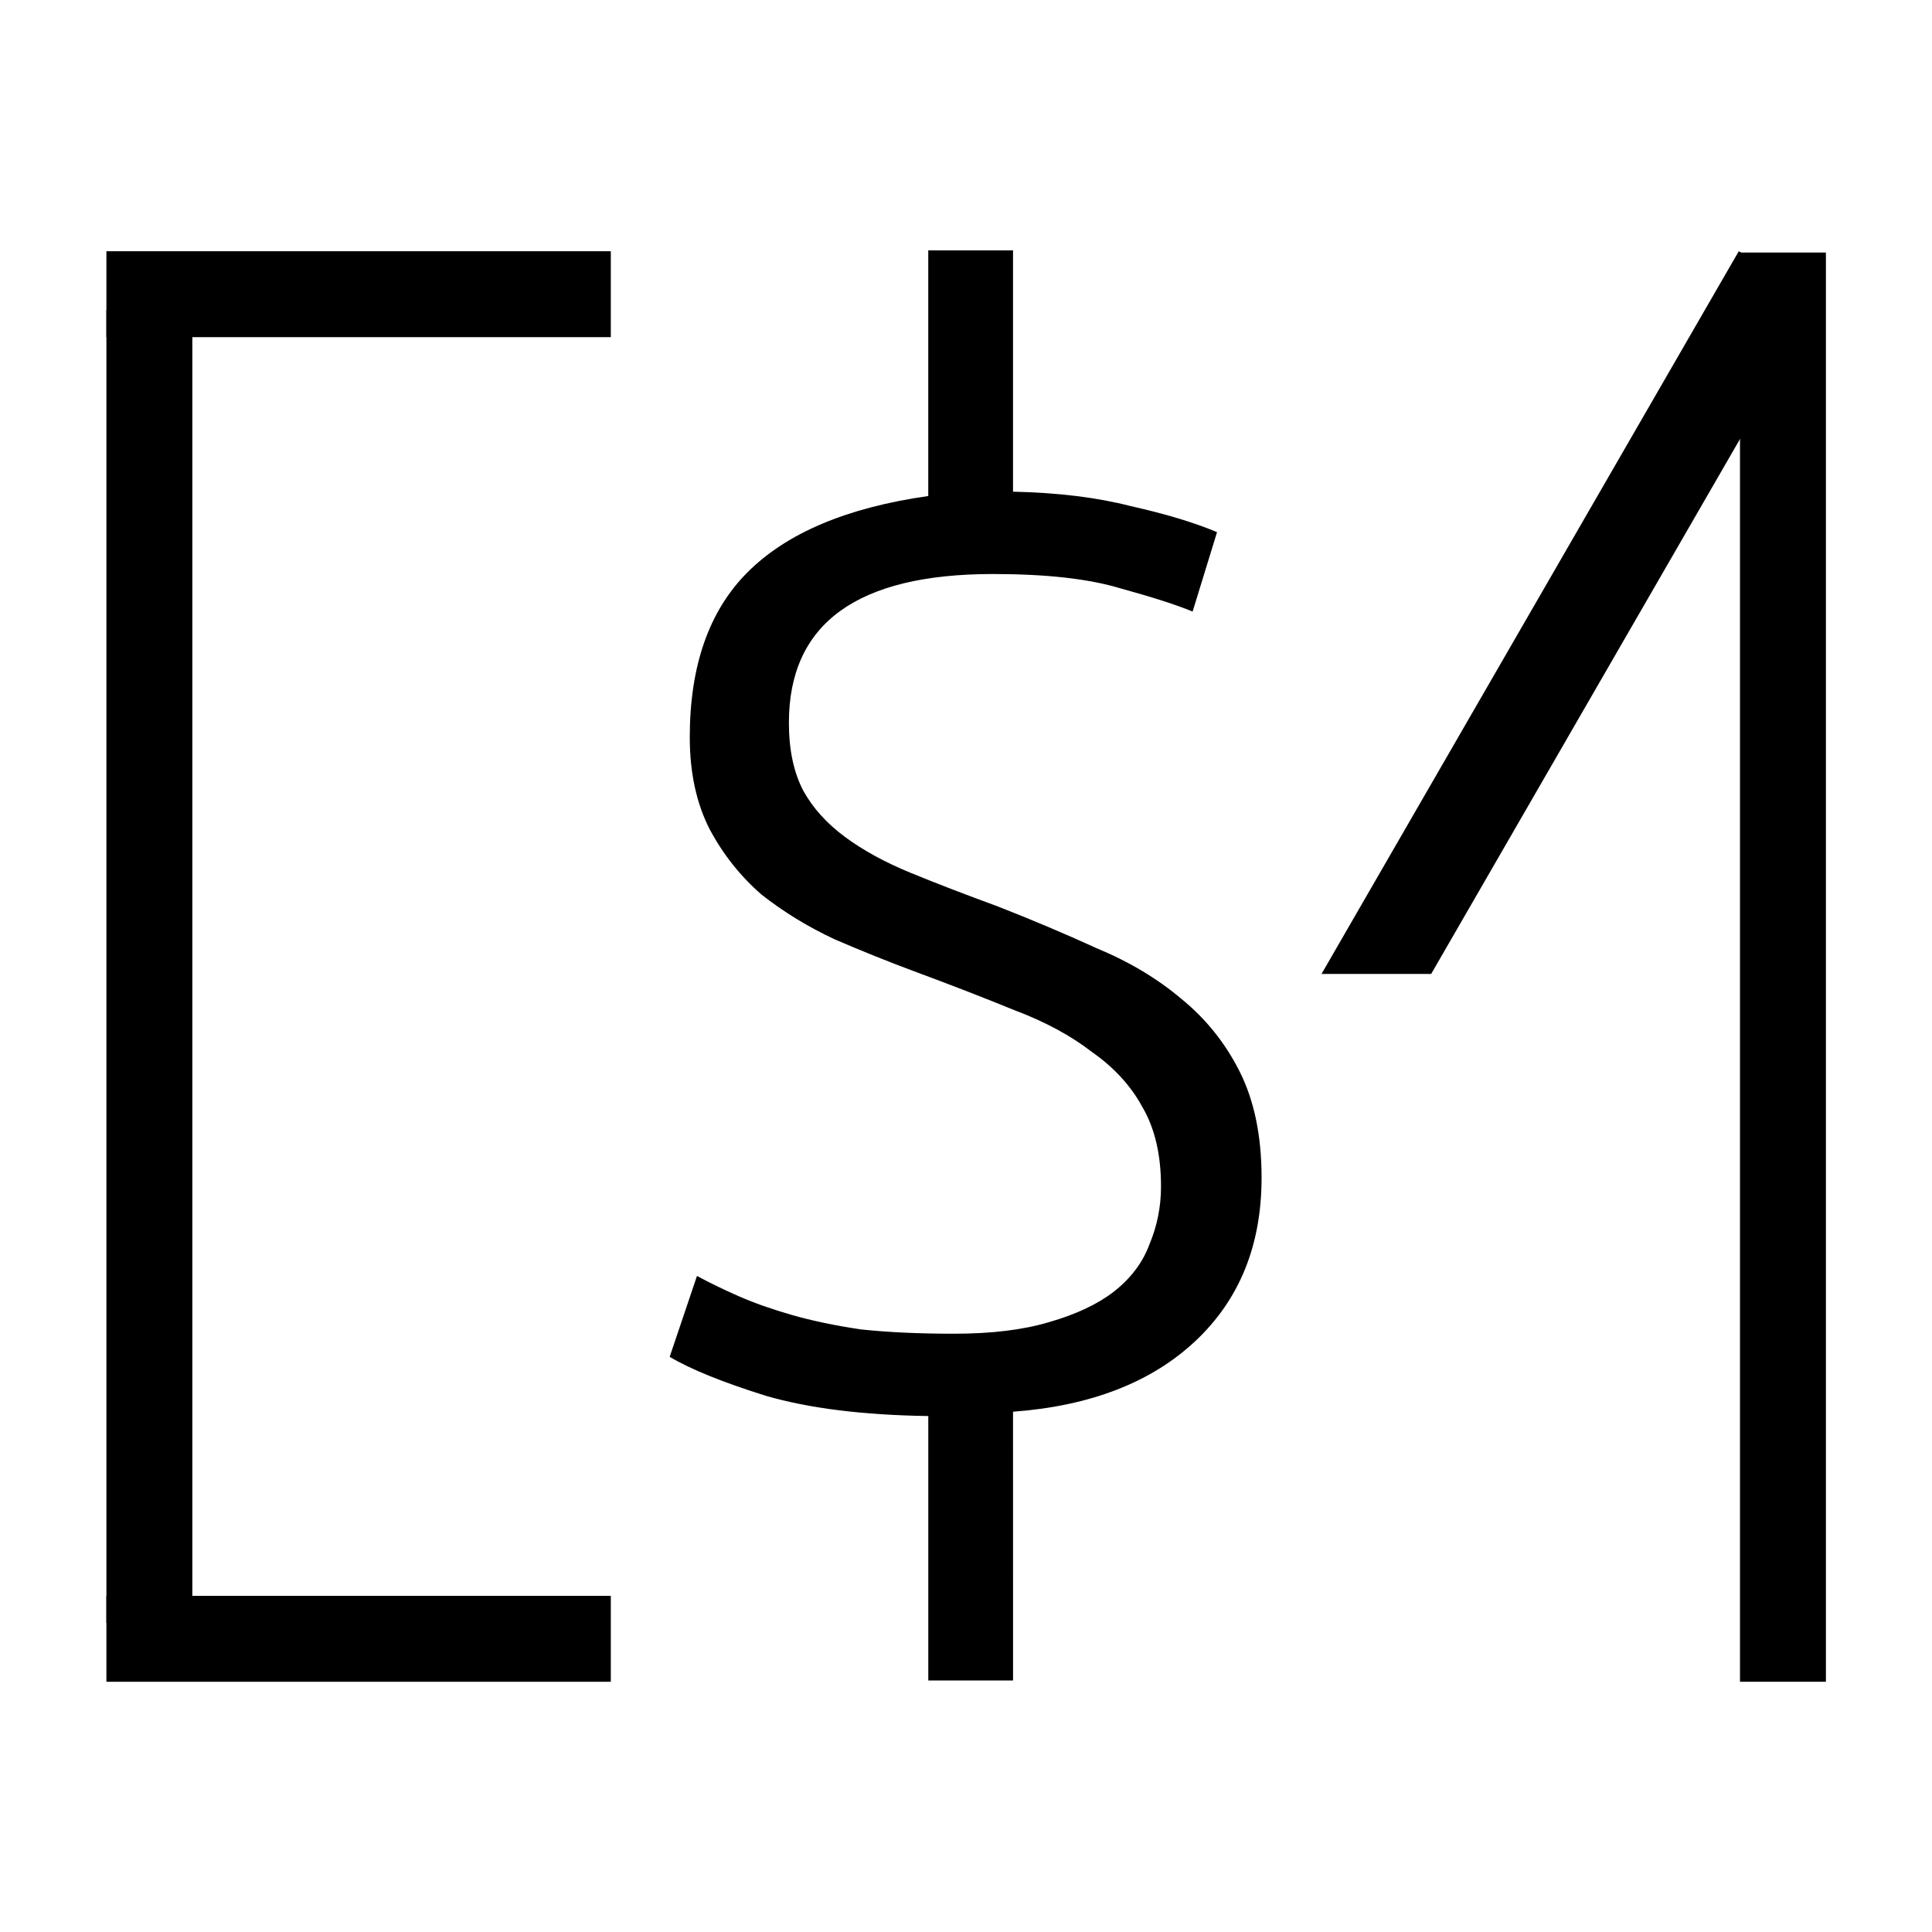 <?xml version="1.0" encoding="UTF-8" standalone="no"?>
<!-- Created with Inkscape (http://www.inkscape.org/) -->

<svg
   xmlns:dc="http://purl.org/dc/elements/1.1/"
   xmlns:cc="http://creativecommons.org/ns#"
   xmlns:rdf="http://www.w3.org/1999/02/22-rdf-syntax-ns#"
   xmlns:svg="http://www.w3.org/2000/svg"
   xmlns="http://www.w3.org/2000/svg"
   xmlns:sodipodi="http://sodipodi.sourceforge.net/DTD/sodipodi-0.dtd"
   xmlns:inkscape="http://www.inkscape.org/namespaces/inkscape"
   width="512"
   height="512"
   viewBox="0 0 512 512"
   id="svg2"
   version="1.1"
   inkscape:version="0.91 r13725"
   sodipodi:docname="favicon.svg"
   inkscape:export-filename="/home/skylar/Documents/Projects/Assets/DontSellMe/favicon.png"
   inkscape:export-xdpi="5.625"
   inkscape:export-ydpi="5.625">
  <defs
     id="defs4" />
  <sodipodi:namedview
     id="base"
     pagecolor="#ffffff"
     bordercolor="#666666"
     borderopacity="1.0"
     inkscape:pageopacity="0.0"
     inkscape:pageshadow="2"
     inkscape:zoom="0.98994949"
     inkscape:cx="64.860156"
     inkscape:cy="321.53193"
     inkscape:document-units="px"
     inkscape:current-layer="layer1"
     showgrid="false"
     units="px"
     inkscape:window-width="1440"
     inkscape:window-height="846"
     inkscape:window-x="1024"
     inkscape:window-y="252"
     inkscape:window-maximized="1"
     showguides="true" />
  <g
     inkscape:label="Layer 1"
     inkscape:groupmode="layer"
     id="layer1"
     transform="translate(0,-540.362)">
    <g
       id="g4166"
       transform="matrix(1.133,0,0,1.139,-34.292,-110.995)"
       clip-path="none"
       style="fill:#000000;fill-opacity:1;stroke:#000000;stroke-width:0;stroke-miterlimit:4;stroke-dasharray:none;stroke-opacity:1">
      <g
         transform="matrix(1.042,0,0,1.042,-10.62,-33.822)"
         id="text4136"
         style="font-style:normal;font-weight:normal;font-size:329.261px;line-height:125%;font-family:sans-serif;letter-spacing:0px;word-spacing:0px;fill:#000000;fill-opacity:1;stroke:#000000;stroke-width:0;stroke-linecap:butt;stroke-linejoin:miter;stroke-miterlimit:4;stroke-dasharray:none;stroke-opacity:1">
        <path
           inkscape:connector-curvature="0"
           id="path4158"
           style="font-style:normal;font-variant:normal;font-weight:300;font-stretch:normal;font-size:322.5px;font-family:Ubuntu;-inkscape-font-specification:'Ubuntu Light';fill:#000000;fill-opacity:1;stroke:#000000;stroke-width:0;stroke-miterlimit:4;stroke-dasharray:none;stroke-opacity:1"
           d="m 266.642,956.51 -19.027,0 0,-59.044 c -14.62,-0.215 -26.767,-1.72 -36.443,-4.515 -9.675,-3.01 -16.878,-5.912 -21.608,-8.707 l 6.128,-18.06 c 2.795,1.505 5.912,3.01 9.352,4.515 3.44,1.505 7.418,2.902 11.932,4.192 4.515,1.29 9.675,2.365 15.48,3.225 6.02,0.645 13.008,0.968 20.962,0.968 8.385,0 15.48,-0.86 21.285,-2.58 6.02,-1.72 10.857,-3.978 14.512,-6.772 3.87,-3.01 6.558,-6.558 8.062,-10.643 1.72,-4.085 2.58,-8.385 2.58,-12.9 0,-7.095 -1.397,-13.008 -4.192,-17.738 -2.58,-4.73 -6.343,-8.815 -11.287,-12.255 -4.73,-3.655 -10.535,-6.772 -17.415,-9.352 -6.88,-2.795 -14.405,-5.697 -22.575,-8.707 -5.805,-2.15 -11.717,-4.515 -17.738,-7.095 -6.02,-2.795 -11.502,-6.128 -16.448,-9.998 -4.73,-4.085 -8.6,-8.922 -11.61,-14.512 -3.01,-5.805 -4.515,-12.685 -4.515,-20.64 0,-15.91 4.3,-28.165 12.9,-36.765 8.815,-8.815 22.36,-14.512 40.635,-17.093 l 0,-54.85 19.027,0 0,53.883 c 10.105,0.215 18.92,1.29 26.445,3.225 7.74,1.72 14.19,3.655 19.35,5.805 l -5.482,17.738 c -3.655,-1.505 -9.03,-3.225 -16.125,-5.16 -7.095,-2.15 -16.663,-3.225 -28.703,-3.225 -30.53,0 -45.795,11.072 -45.795,33.218 0,6.02 1.075,11.072 3.225,15.158 2.15,3.87 5.268,7.31 9.352,10.32 4.085,3.01 9.03,5.697 14.835,8.062 5.805,2.365 12.255,4.838 19.35,7.418 7.74,3.01 15.158,6.128 22.253,9.352 7.31,3.01 13.652,6.772 19.027,11.287 5.59,4.515 9.998,9.998 13.223,16.448 3.225,6.45 4.838,14.297 4.838,23.543 0,15.05 -4.945,27.198 -14.835,36.443 -9.89,9.245 -23.543,14.512 -40.958,15.803 z"
           sodipodi:nodetypes="ccccccsscscccscccccccssccccccccsscsscccssscc" />
      </g>
    </g>
    <g
       id="g4256"
       transform="matrix(1.133,0,0,1.133,-32.784,-105.785)">
      <path
         inkscape:connector-curvature="0"
         id="path4216"
         d="m 435.637,629.062 -97.599,169.045 25.648,0 91.187,-157.94 -19.236,-11.106 z"
         style="font-style:normal;font-variant:normal;font-weight:300;font-stretch:normal;font-size:322.5px;line-height:125%;font-family:Ubuntu;-inkscape-font-specification:'Ubuntu Light';letter-spacing:0px;word-spacing:0px;fill:#000000;fill-opacity:1;stroke:#000000;stroke-width:0;stroke-linecap:butt;stroke-linejoin:miter;stroke-miterlimit:4;stroke-dasharray:none;stroke-opacity:1" />
      <path
         inkscape:connector-curvature="0"
         id="path4220"
         style="font-style:normal;font-variant:normal;font-weight:300;font-stretch:normal;font-size:322.5px;line-height:125%;font-family:Ubuntu;-inkscape-font-specification:'Ubuntu Light';letter-spacing:0px;word-spacing:0px;fill:#000000;fill-opacity:1;stroke:#000000;stroke-width:0;stroke-linecap:butt;stroke-linejoin:miter;stroke-miterlimit:4;stroke-dasharray:none;stroke-opacity:1"
         d="m 435.923,629.366 20.095,0 0,334.296 -20.095,0 0,-334.296 z" />
    </g>
    <g
       id="g4251"
       transform="matrix(1.133,0,0,1.133,-32.784,-105.782)">
      <path
         d="m 53.825,642.827 20.095,0 0,307.071 -20.095,0 0,-307.071 z"
         style="font-style:normal;font-variant:normal;font-weight:300;font-stretch:normal;font-size:322.5px;line-height:125%;font-family:Ubuntu;-inkscape-font-specification:'Ubuntu Light';letter-spacing:0px;word-spacing:0px;fill:#000000;fill-opacity:1;stroke:#000000;stroke-width:0;stroke-linecap:butt;stroke-linejoin:miter;stroke-miterlimit:4;stroke-dasharray:none;stroke-opacity:1"
         id="path4245"
         inkscape:connector-curvature="0" />
      <path
         d="m 171.804,943.567 0,20.095 -117.979,0 0,-20.095 117.979,0 z"
         style="font-style:normal;font-variant:normal;font-weight:300;font-stretch:normal;font-size:322.5px;line-height:125%;font-family:Ubuntu;-inkscape-font-specification:'Ubuntu Light';letter-spacing:0px;word-spacing:0px;fill:#000000;fill-opacity:1;stroke:#000000;stroke-width:0;stroke-linecap:butt;stroke-linejoin:miter;stroke-miterlimit:4;stroke-dasharray:none;stroke-opacity:1"
         id="path4249"
         inkscape:connector-curvature="0" />
      <path
         inkscape:connector-curvature="0"
         id="path4247"
         style="font-style:normal;font-variant:normal;font-weight:300;font-stretch:normal;font-size:322.5px;line-height:125%;font-family:Ubuntu;-inkscape-font-specification:'Ubuntu Light';letter-spacing:0px;word-spacing:0px;fill:#000000;fill-opacity:1;stroke:#000000;stroke-width:0;stroke-linecap:butt;stroke-linejoin:miter;stroke-miterlimit:4;stroke-dasharray:none;stroke-opacity:1"
         d="m 171.806,629.061 0,20.095 -117.981,0 0,-20.095 117.981,0 z" />
    </g>
  </g>
</svg>
